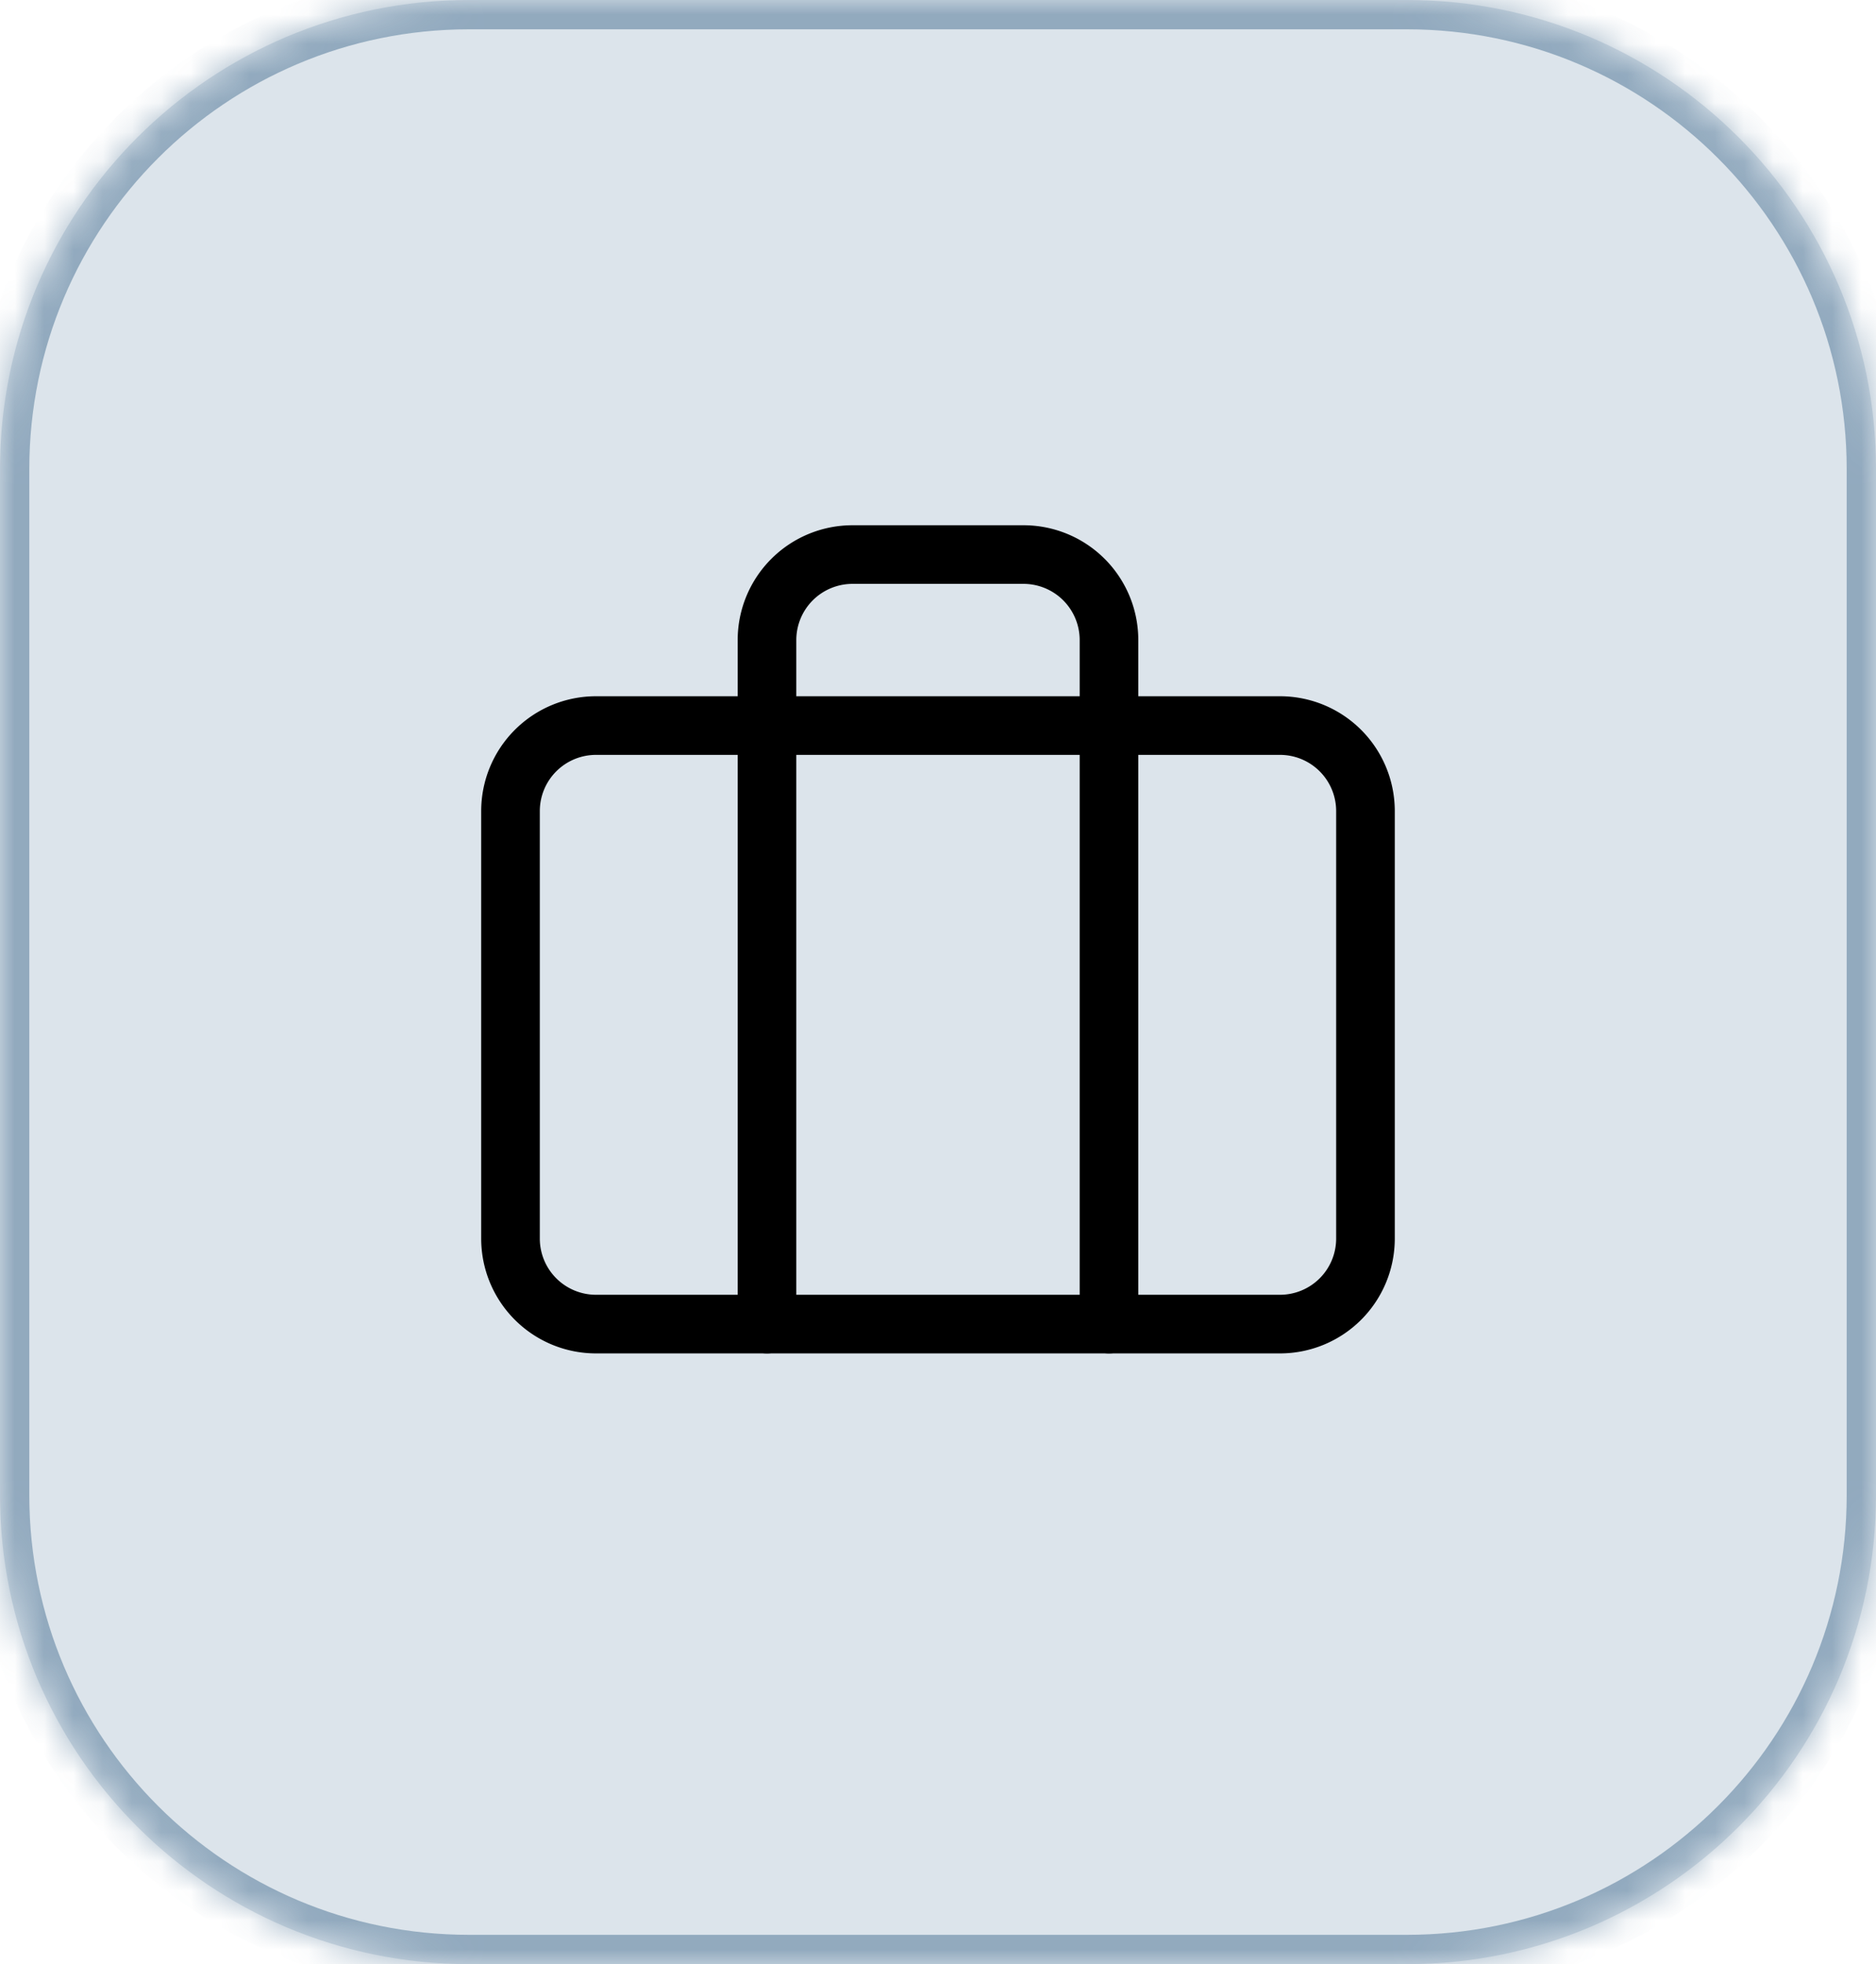 <svg xmlns="http://www.w3.org/2000/svg" width="64" height="67" fill="none" viewBox="0 0 64 67"><mask id="a" fill="#fff"><path d="M0 16C0 7.163 7.163 0 16 0h32c8.837 0 16 7.163 16 16v35c0 8.837-7.163 16-16 16H16C7.163 67 0 59.837 0 51V16Z"></path></mask><path fill="#DCE4EB" d="M0 16C0 7.163 7.163 0 16 0h32c8.837 0 16 7.163 16 16v35c0 8.837-7.163 16-16 16H16C7.163 67 0 59.837 0 51V16Z"></path><path fill="#487192" fill-opacity=".5" d="M16 0v1h32v-2H16v1Zm48 16h-1v35h2V16h-1ZM48 67v-1H16v2h32v-1ZM0 51h1V16h-2v35h1Zm16 16v-1C7.716 66 1 59.284 1 51h-2c0 9.389 7.611 17 17 17v-1Zm48-16h-1c0 8.284-6.716 15-15 15v2c9.389 0 17-7.611 17-17h-1ZM48 0v1c8.284 0 15 6.716 15 15h2c0-9.389-7.611-17-17-17v1ZM16 0v-1C6.611-1-1 6.611-1 16h2C1 7.716 7.716 1 16 1V0Z" mask="url(#a)"></path><path stroke="#000" stroke-linecap="round" stroke-linejoin="round" stroke-width="2" d="M37.833 45.167V21.834a2.916 2.916 0 0 0-2.917-2.917h-5.833a2.917 2.917 0 0 0-2.917 2.917v23.333"></path><path stroke="#000" stroke-linecap="round" stroke-linejoin="round" stroke-width="2" d="M43.666 24.75H20.333a2.917 2.917 0 0 0-2.917 2.917V42.25a2.917 2.917 0 0 0 2.917 2.917h23.333a2.917 2.917 0 0 0 2.917-2.917V27.667a2.917 2.917 0 0 0-2.917-2.917Z"></path></svg>